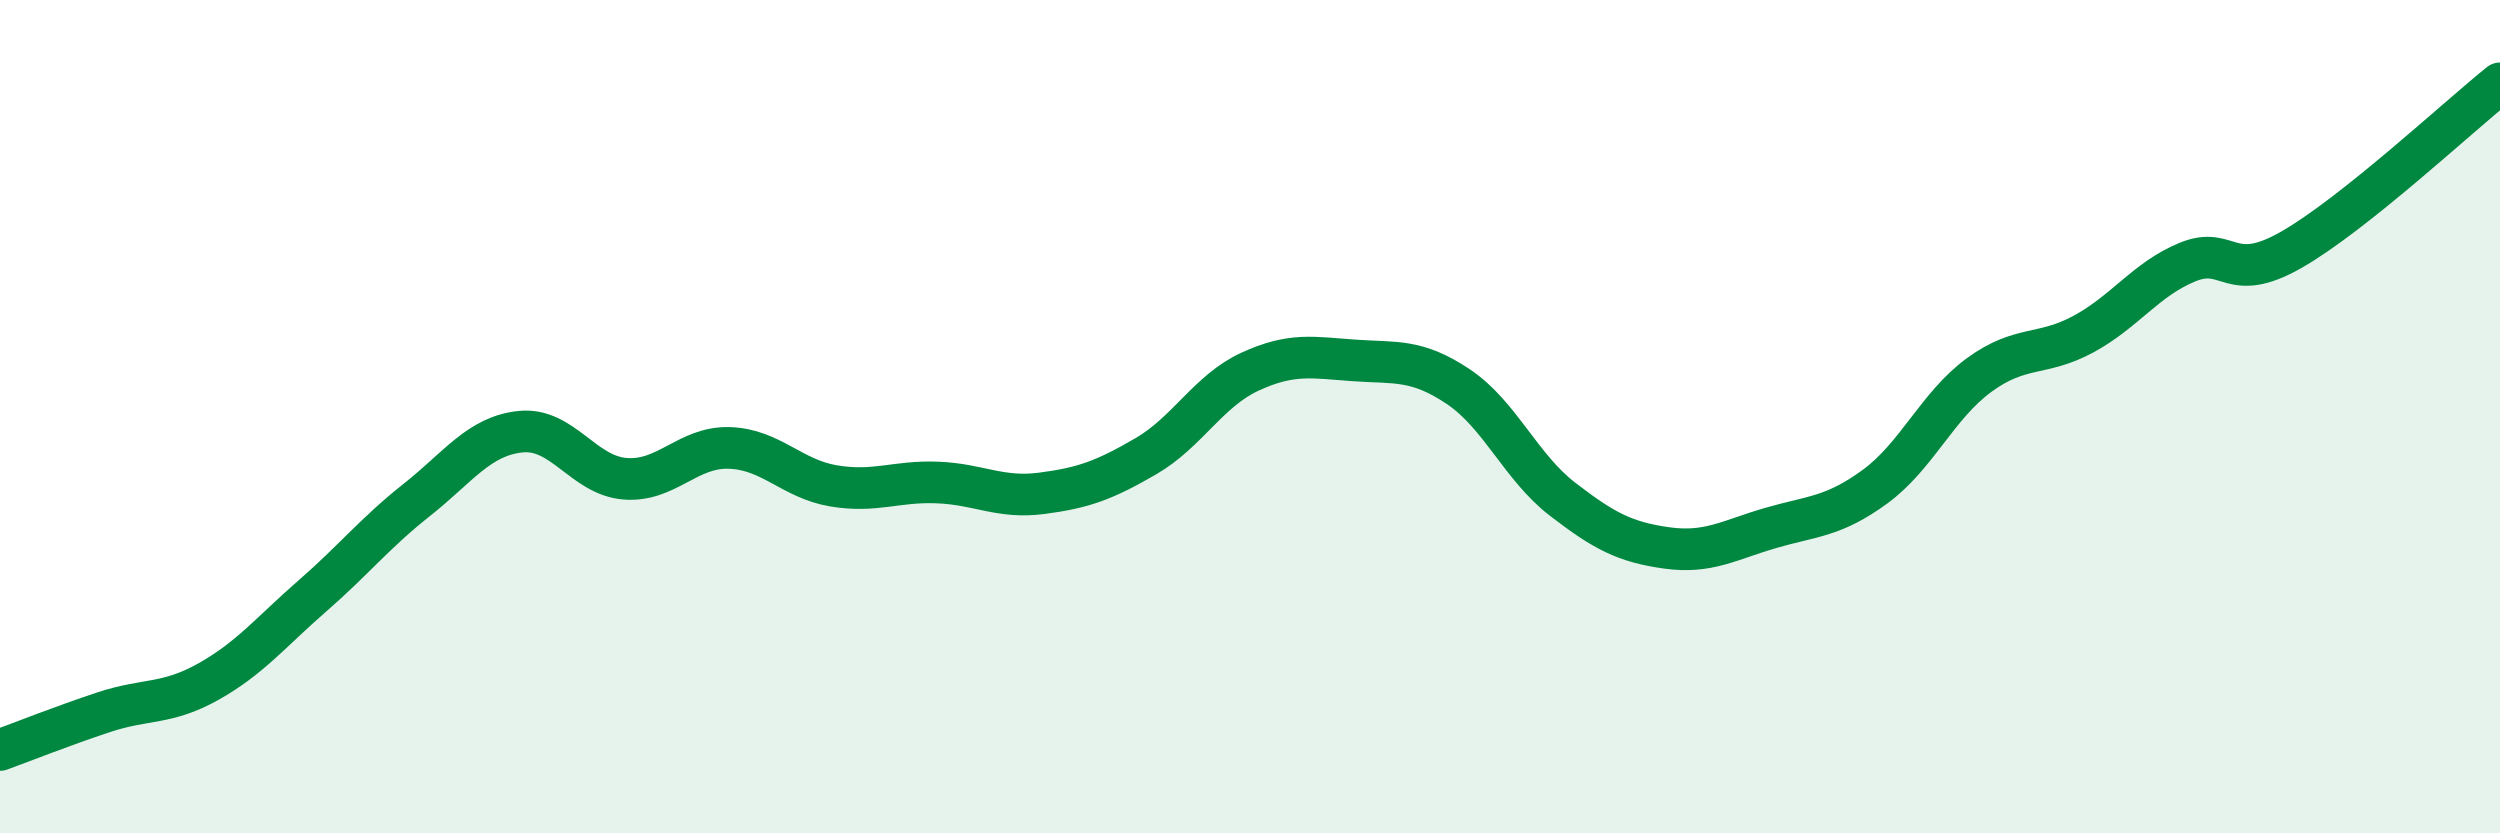 
    <svg width="60" height="20" viewBox="0 0 60 20" xmlns="http://www.w3.org/2000/svg">
      <path
        d="M 0,18 C 0.5,17.82 1.5,17.42 2.5,17.09 C 3.5,16.76 4,16.92 5,16.36 C 6,15.8 6.5,15.17 7.5,14.3 C 8.5,13.43 9,12.79 10,12 C 11,11.21 11.5,10.46 12.5,10.36 C 13.5,10.26 14,11.41 15,11.49 C 16,11.57 16.5,10.72 17.5,10.75 C 18.5,10.78 19,11.49 20,11.66 C 21,11.83 21.5,11.54 22.5,11.58 C 23.5,11.62 24,11.97 25,11.84 C 26,11.71 26.5,11.53 27.5,10.95 C 28.5,10.37 29,9.38 30,8.92 C 31,8.46 31.5,8.58 32.5,8.65 C 33.5,8.72 34,8.61 35,9.28 C 36,9.95 36.5,11.21 37.5,11.98 C 38.5,12.75 39,13.01 40,13.15 C 41,13.29 41.5,12.96 42.5,12.67 C 43.5,12.38 44,12.41 45,11.68 C 46,10.95 46.5,9.73 47.5,9 C 48.5,8.27 49,8.56 50,8.02 C 51,7.48 51.5,6.7 52.5,6.29 C 53.5,5.88 53.5,6.85 55,5.99 C 56.5,5.13 59,2.8 60,2L60 20L0 20Z"
        fill="#008740"
        opacity="0.1"
        stroke-linecap="round"
        stroke-linejoin="round"
      />
      <path
        d="M 0,18 C 0.5,17.82 1.5,17.42 2.5,17.09 C 3.5,16.76 4,16.92 5,16.36 C 6,15.8 6.5,15.17 7.5,14.3 C 8.5,13.43 9,12.79 10,12 C 11,11.21 11.5,10.46 12.5,10.36 C 13.5,10.26 14,11.41 15,11.49 C 16,11.57 16.5,10.72 17.5,10.75 C 18.5,10.78 19,11.49 20,11.66 C 21,11.83 21.5,11.54 22.5,11.58 C 23.5,11.62 24,11.97 25,11.84 C 26,11.71 26.5,11.53 27.5,10.95 C 28.5,10.37 29,9.38 30,8.92 C 31,8.46 31.5,8.58 32.5,8.65 C 33.5,8.72 34,8.61 35,9.28 C 36,9.95 36.5,11.21 37.5,11.98 C 38.5,12.75 39,13.01 40,13.15 C 41,13.29 41.5,12.96 42.5,12.67 C 43.5,12.38 44,12.41 45,11.68 C 46,10.95 46.5,9.73 47.5,9 C 48.5,8.27 49,8.56 50,8.02 C 51,7.48 51.5,6.7 52.5,6.29 C 53.5,5.88 53.5,6.85 55,5.99 C 56.5,5.13 59,2.8 60,2"
        stroke="#008740"
        stroke-width="1"
        fill="none"
        stroke-linecap="round"
        stroke-linejoin="round"
      />
    </svg>
  